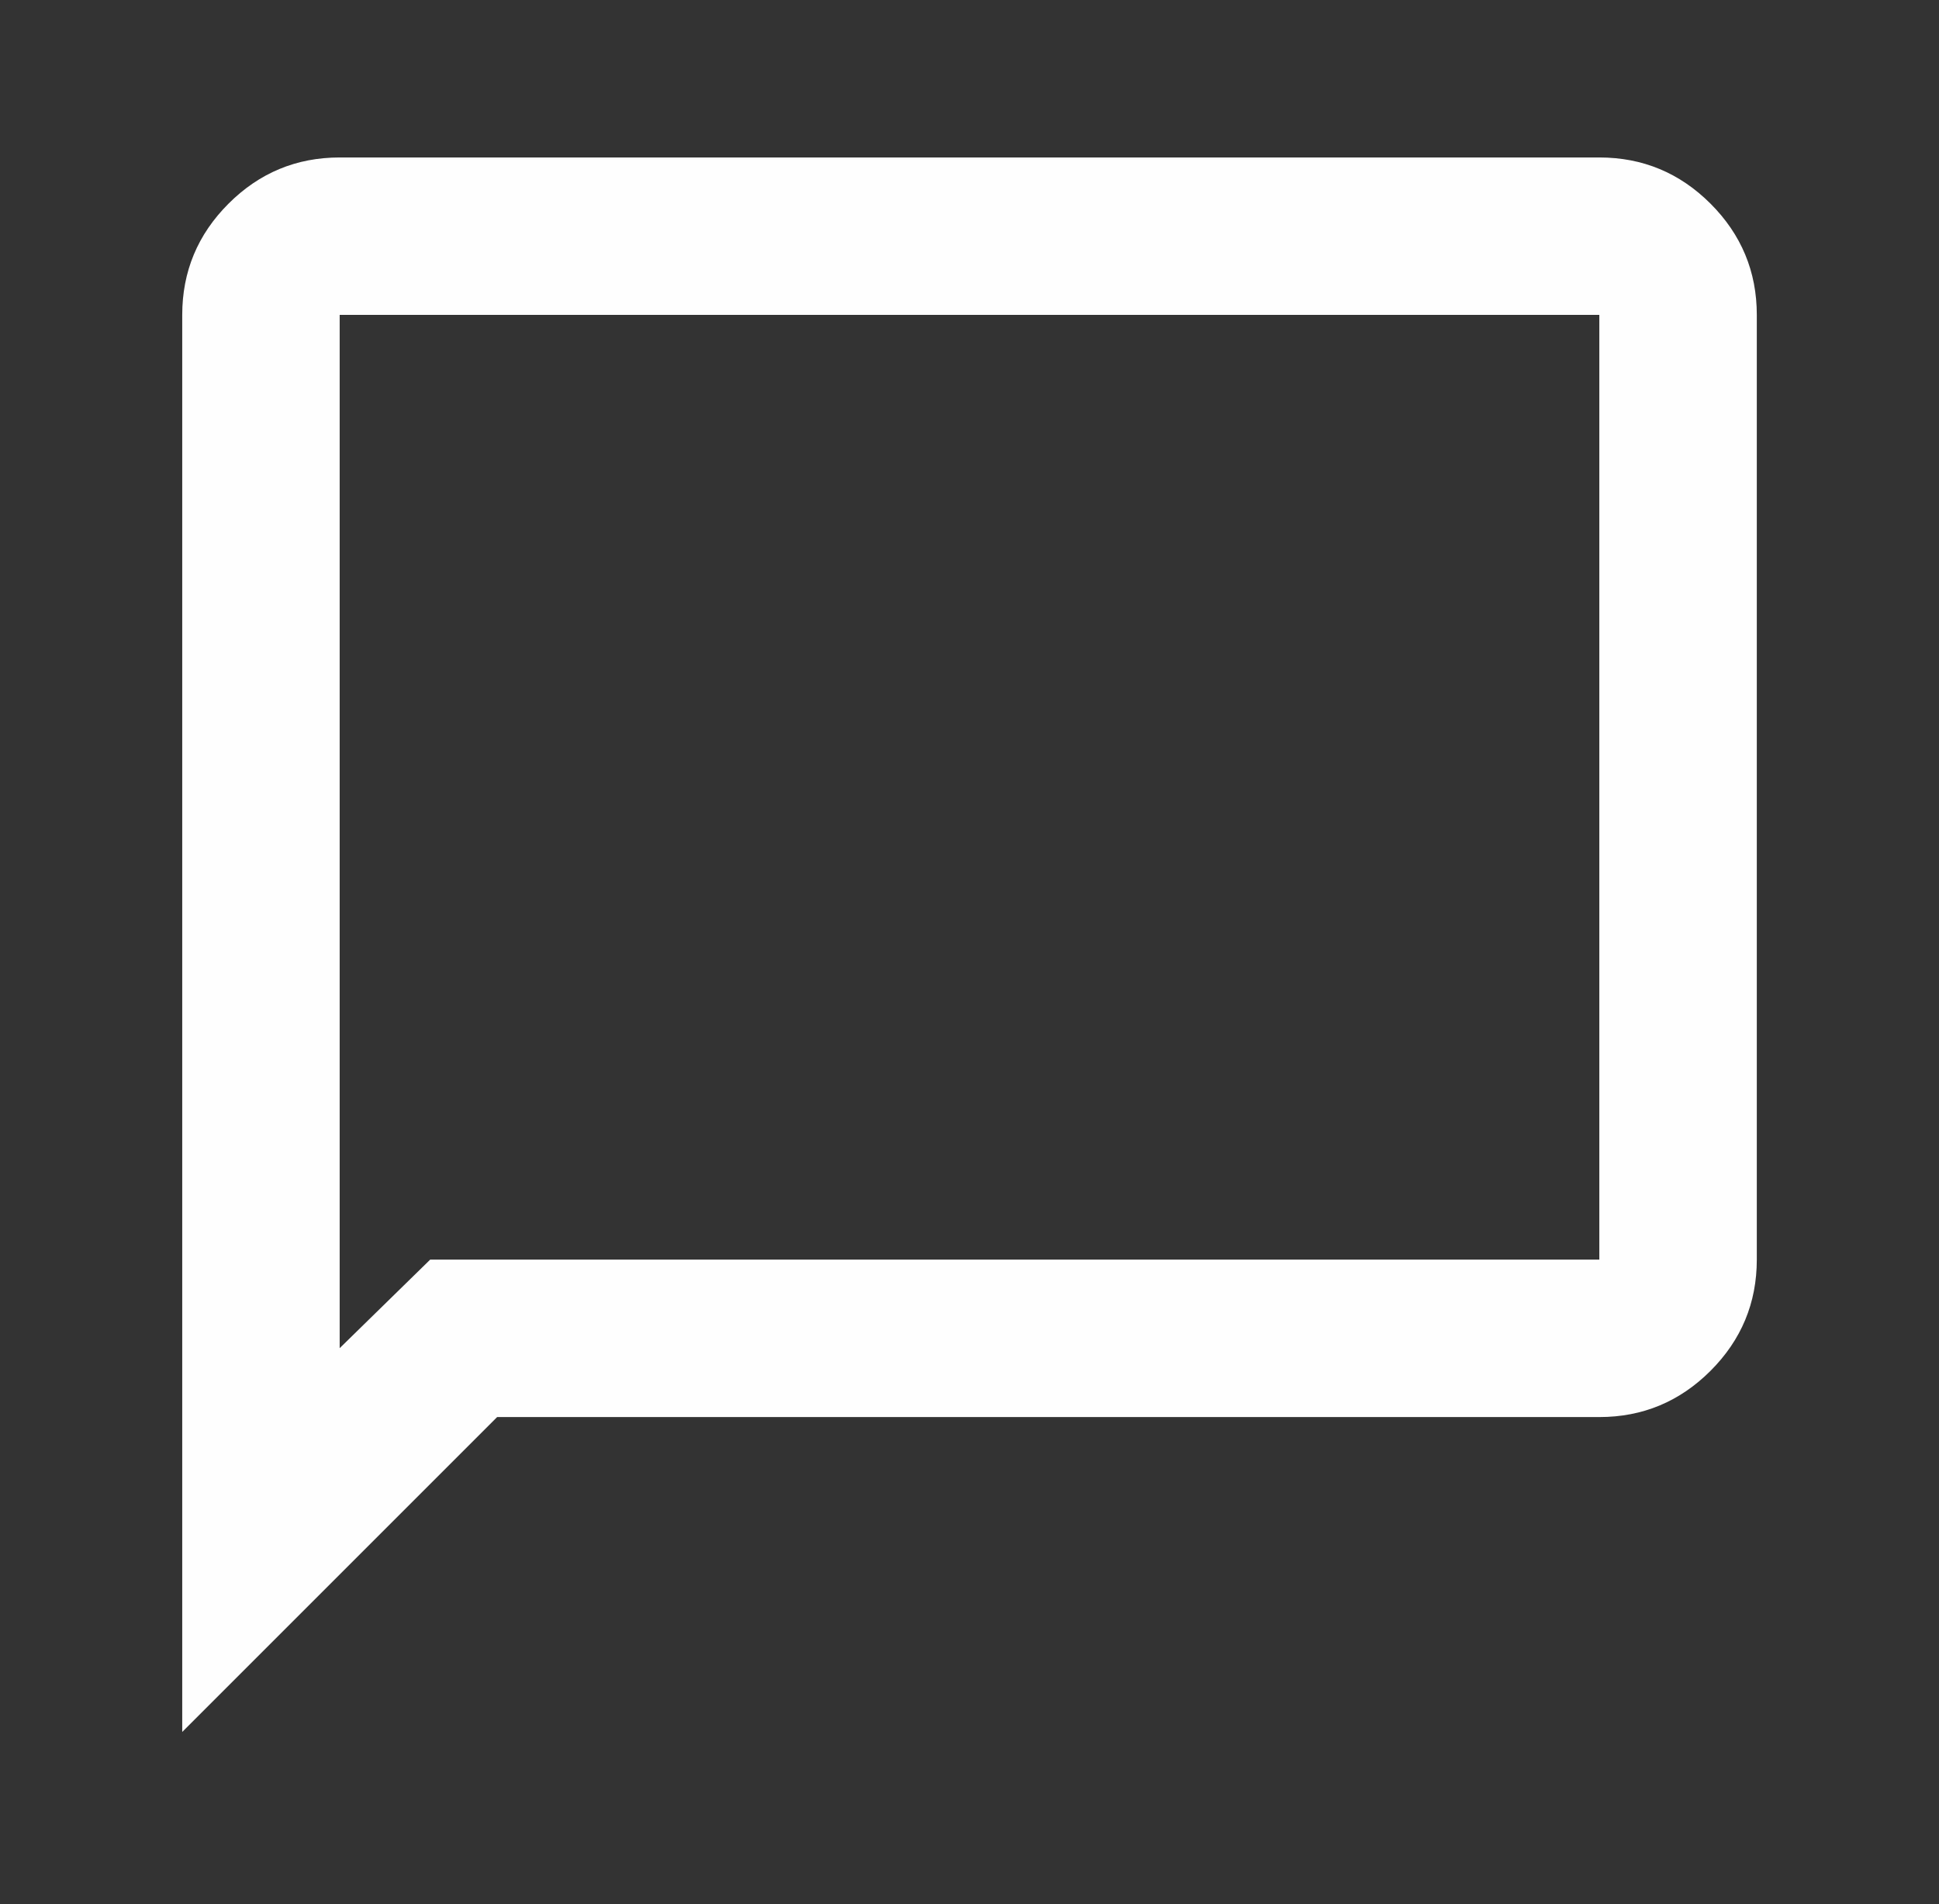 <svg width="56" height="55" viewBox="0 0 56 55" fill="none" xmlns="http://www.w3.org/2000/svg">
<rect x="0" y="0" width="56" height="55" fill="#333333" stroke="none"/>
<g id="chat_bubble">
<mask id="mask0_3560_8479" style="mask-type:alpha" maskUnits="userSpaceOnUse" x="0" y="0" width="56" height="55">
<rect id="Bounding box" x="0.715" width="54.57" height="54.57" fill="url(#paint0_linear_3560_8479)"/>
</mask>
<g mask="url(#mask0_3560_8479)">
<path id="chat_bubble_2" d="M5.263 50.023V9.095C5.263 7.845 5.708 6.774 6.599 5.883C7.489 4.993 8.56 4.548 9.81 4.548H46.19C47.441 4.548 48.511 4.993 49.402 5.883C50.292 6.774 50.738 7.845 50.738 9.095V36.38C50.738 37.631 50.292 38.701 49.402 39.592C48.511 40.482 47.441 40.928 46.19 40.928H14.358L5.263 50.023ZM12.425 36.38H46.19V9.095H9.81V38.938L12.425 36.38Z" fill="#FEFEFE"/>
</g>
</g>
<defs>
<linearGradient id="paint0_linear_3560_8479" x1="55.285" y1="24.278" x2="0.716" y2="23.953" gradientUnits="userSpaceOnUse">
<stop stop-color="#EE5106"/>
<stop offset="1" stop-color="#FF932F"/>
</linearGradient>
</defs>
</svg>
